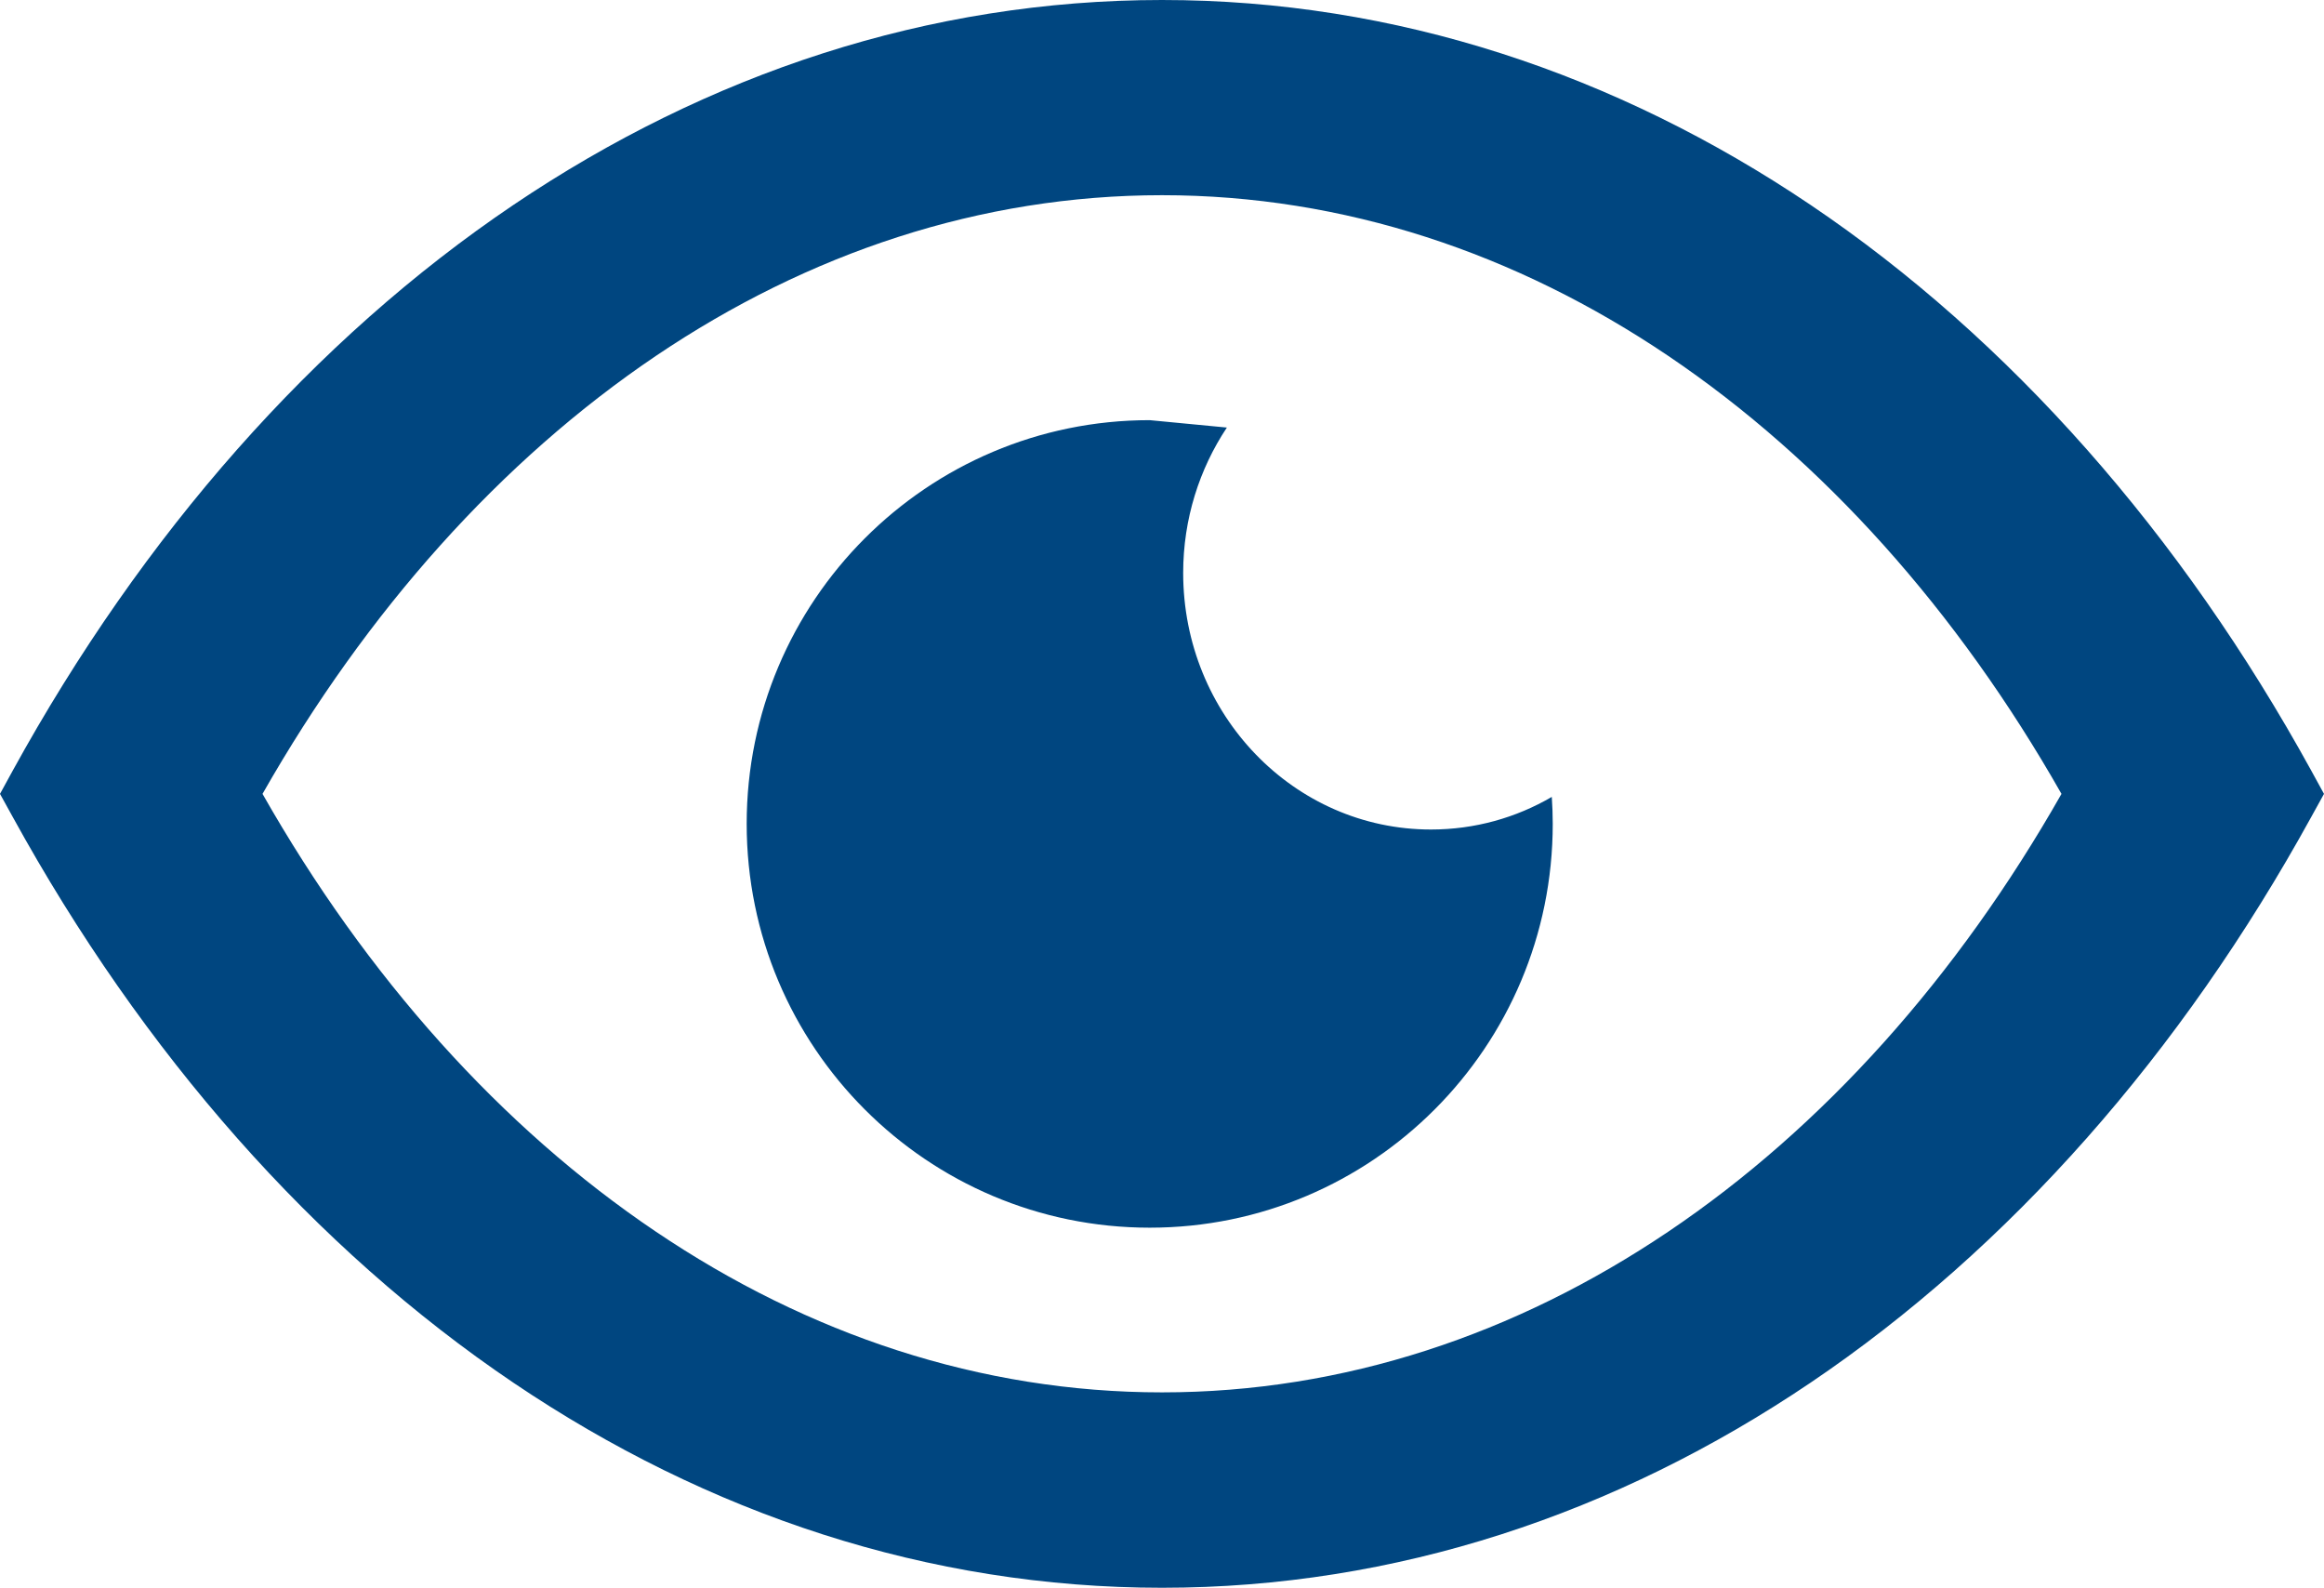 <svg xmlns="http://www.w3.org/2000/svg" width="142" height="97" viewBox="0 0 142 97" fill="none"><path d="M110.625 12.516C122.794 20.724 133.275 32.627 141.226 47.087L142 48.5L141.226 49.901C133.275 64.362 122.782 76.264 110.625 84.473C98.757 92.485 85.283 97 71 97C56.717 97 43.242 92.485 31.386 84.484C19.206 76.264 8.725 64.362 0.774 49.901L0 48.5L0.774 47.087C8.725 32.627 19.206 20.724 31.375 12.516C43.242 4.515 56.717 0 71 0C85.283 0 98.746 4.515 110.625 12.516ZM70.249 25.668L74.964 26.12C73.288 28.644 72.294 31.7 72.294 35C72.294 43.66 79.066 50.677 87.433 50.677C90.114 50.677 92.633 49.959 94.817 48.685C94.852 49.229 94.875 49.774 94.875 50.329C94.875 63.957 83.85 75.002 70.249 75.002C56.648 75.002 45.623 63.957 45.623 50.329C45.623 36.714 56.648 25.668 70.249 25.668ZM125.96 48.5C119.604 37.316 111.388 28.123 101.935 21.743C92.633 15.468 82.117 11.925 71 11.925C59.895 11.925 49.379 15.468 40.076 21.743C30.623 28.123 22.407 37.316 16.04 48.5C22.395 59.684 30.623 68.877 40.076 75.245C49.379 81.52 59.895 85.063 71 85.063C82.117 85.063 92.621 81.52 101.935 75.245C111.388 68.877 119.604 59.684 125.96 48.5Z" fill="#004680"></path></svg>